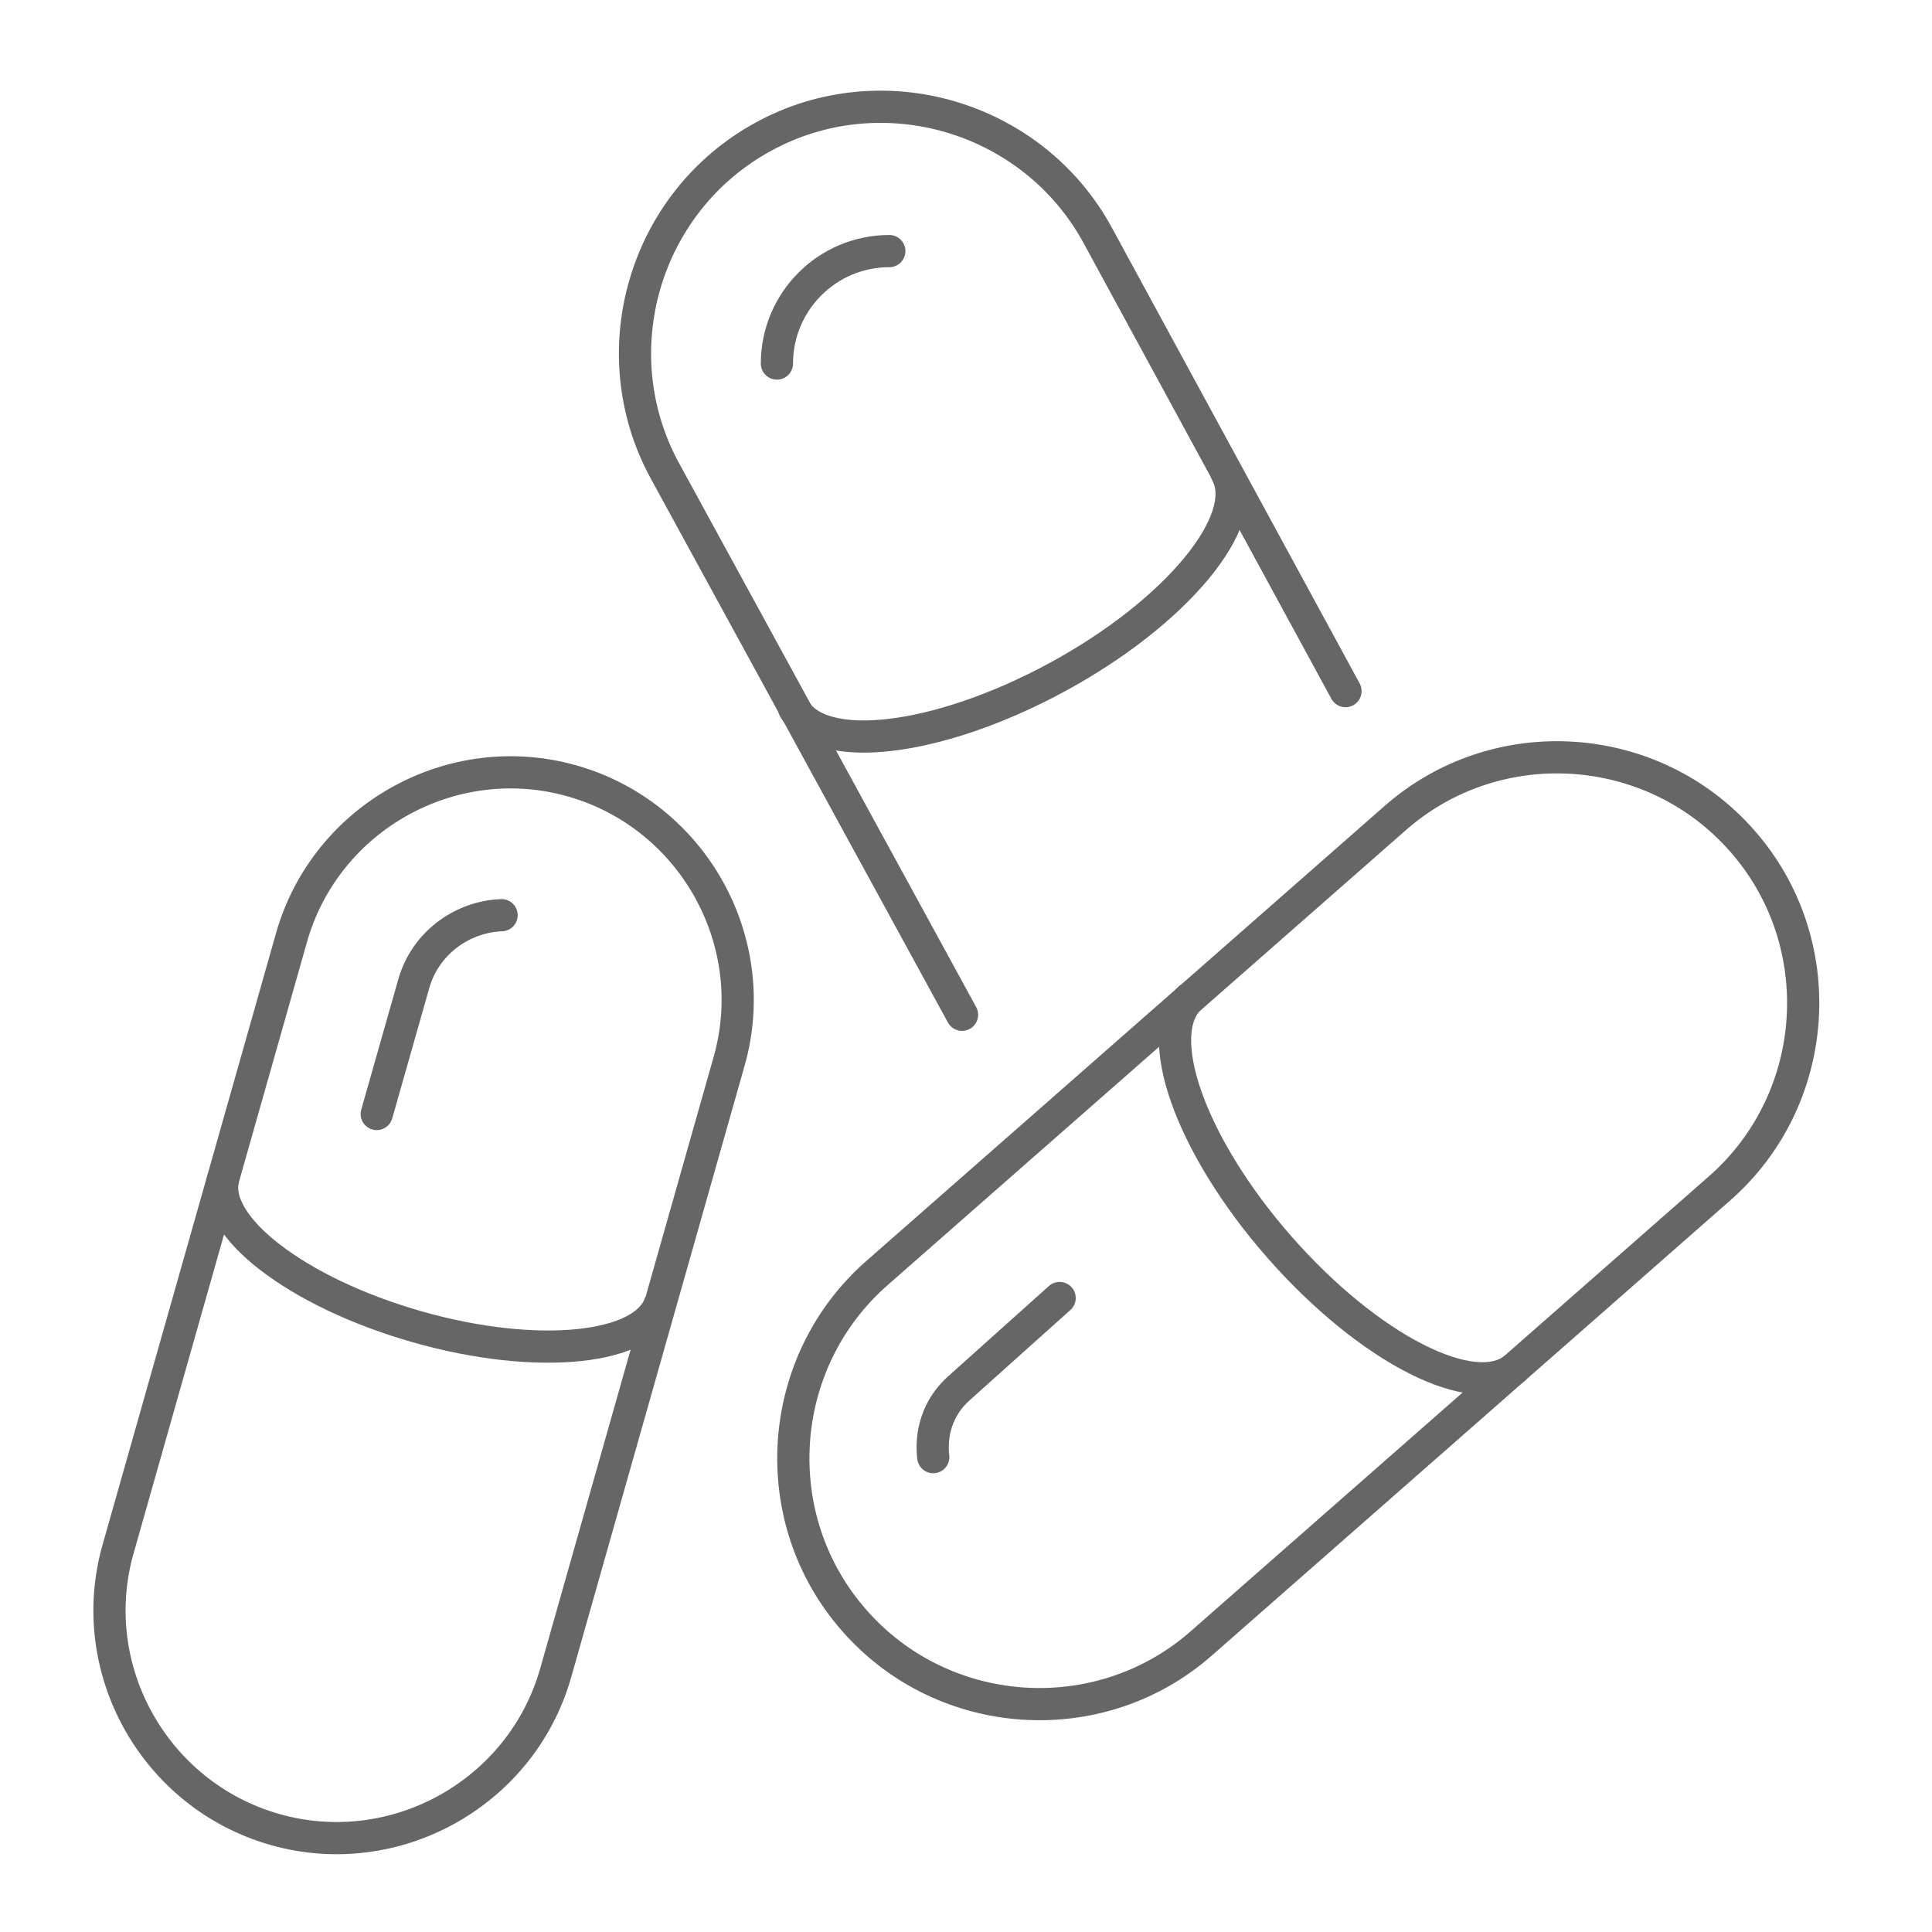 <svg width="60" height="60" viewBox="0 0 60 60" fill="none" xmlns="http://www.w3.org/2000/svg">
<g id="icon">
<g id="Group 41">
<path id="Vector" d="M54.106 26.115C51.328 22.949 46.472 22.635 43.32 25.414L27.232 39.538C24.068 42.317 23.754 47.174 26.532 50.327C29.309 53.493 34.165 53.807 37.317 51.028L53.405 36.904C56.569 34.125 56.883 29.268 54.106 26.115Z" stroke="#666666" stroke-miterlimit="10"/>
<path id="Vector_2" d="M47.077 42.462C45.808 43.574 42.511 41.894 39.733 38.729C36.955 35.563 35.723 32.071 36.991 30.96" stroke="#666666" stroke-miterlimit="10"/>
<path id="Vector_3" d="M41.786 21.463L34.08 7.29C32.063 3.605 27.389 2.228 23.705 4.246C20.009 6.263 18.633 10.927 20.65 14.624L29.877 31.515" stroke="#666666" stroke-miterlimit="10" stroke-linecap="round"/>
<path id="Vector_4" d="M38.09 14.685C38.899 16.159 36.532 19.022 32.836 21.028C29.14 23.034 25.468 23.481 24.659 21.995" stroke="#666666" stroke-miterlimit="10" stroke-linecap="round"/>
<path id="Vector_5" d="M17.775 24.254C14.043 23.191 10.117 25.378 9.055 29.111L3.668 48.104C2.605 51.838 4.803 55.752 8.535 56.816C12.267 57.879 16.193 55.692 17.256 51.958L22.642 32.965C23.705 29.232 21.507 25.317 17.775 24.254Z" stroke="#666666" stroke-miterlimit="10"/>
<path id="Vector_6" d="M20.517 40.42C20.094 41.918 16.688 42.269 12.956 41.205C9.224 40.142 6.518 38.064 6.941 36.566" stroke="#666666" stroke-miterlimit="10"/>
<path id="Vector_7" d="M15.577 28.422C14.333 28.471 13.198 29.304 12.847 30.561L11.7 34.596" stroke="#666666" stroke-miterlimit="10" stroke-linecap="round"/>
<path id="Vector_8" d="M24.128 11.29C24.128 9.369 25.686 7.798 27.619 7.798" stroke="#666666" stroke-miterlimit="10" stroke-linecap="round"/>
<path id="Vector_9" d="M28.983 45.253C28.899 44.528 29.104 43.718 29.78 43.114L32.908 40.311" stroke="#666666" stroke-miterlimit="10" stroke-linecap="round"/>
</g>
</g>
</svg>
